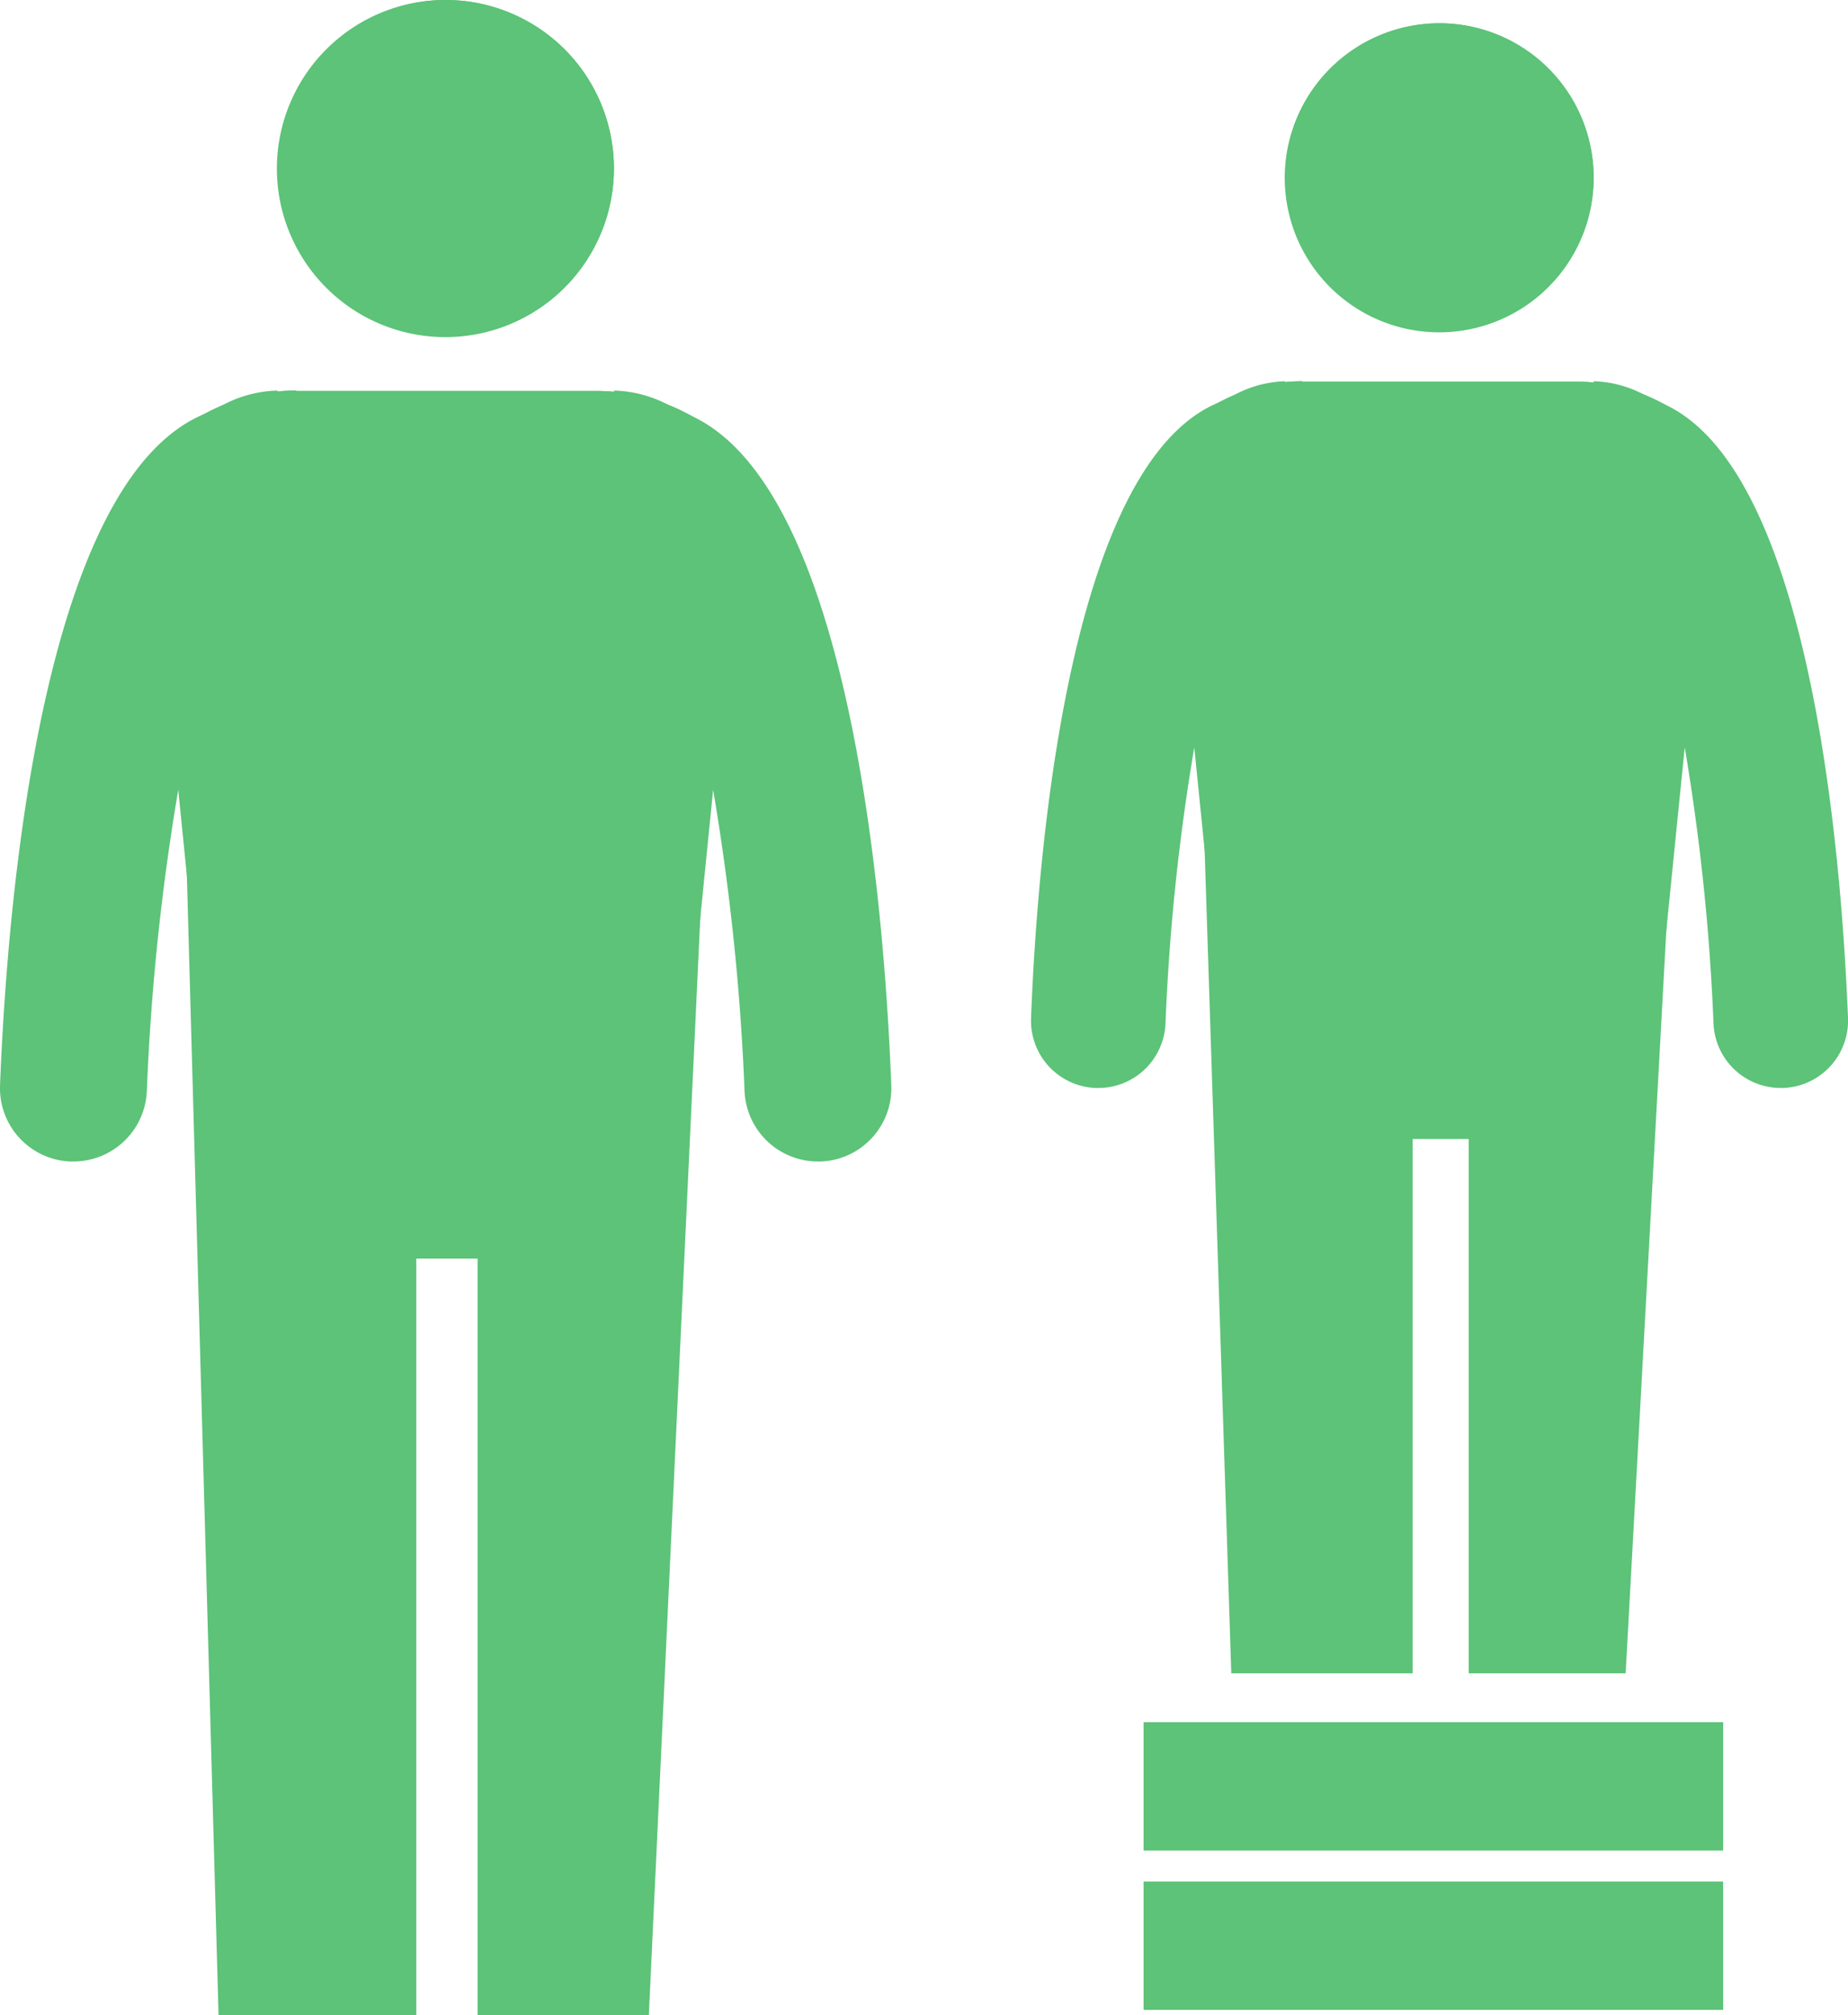 <svg xmlns="http://www.w3.org/2000/svg" xmlns:xlink="http://www.w3.org/1999/xlink" width="56.832" height="61.956" viewBox="0 0 56.832 61.956">
  <defs>
    <clipPath id="clip-path">
      <rect id="Rectangle_362" data-name="Rectangle 362" width="56.832" height="61.956" fill="#5cc378"/>
    </clipPath>
  </defs>
  <g id="Group_506" data-name="Group 506" clip-path="url(#clip-path)">
    <path id="Path_275" data-name="Path 275" d="M19.294,15.185a7.377,7.377,0,0,0,.753-1.933l.738-4.739C21.142,6.047,18.5,4,15.678,4H6.456V3.988c-2.827,0-5.465,2.089-5.1,4.61l.735,4.73a7.143,7.143,0,0,0,.629,1.77" transform="translate(2.652 8.019)" fill="#5cc378"/>
    <path id="Path_276" data-name="Path 276" d="M17.574,18.009a48.736,48.736,0,0,0,2.475-4.757l.735-4.739C21.142,6.047,18.5,4,15.68,4H6.455V3.988c-2.824,0-5.462,2.089-5.1,4.61l.738,4.727a38.607,38.607,0,0,0,1.843,4.059" transform="translate(2.652 8.019)" fill="#5cc378"/>
    <path id="Path_277" data-name="Path 277" d="M8.007,0a5.182,5.182,0,1,0,5.173,5.173A5.178,5.178,0,0,0,8.007,0" transform="translate(5.699 0)" fill="#5cc378"/>
    <path id="Path_278" data-name="Path 278" d="M2.834,5.176A5.174,5.174,0,1,0,8.007,0,5.181,5.181,0,0,0,2.834,5.176" transform="translate(5.699 0)" fill="#5cc378"/>
    <path id="Path_279" data-name="Path 279" d="M17.911,8.167H1.887L2.926,45.531H9.008V22.27h1.885V45.531h5.266Z" transform="translate(3.795 16.423)" fill="#5cc378"/>
    <path id="Path_280" data-name="Path 280" d="M8.532,3.988A3.777,3.777,0,0,0,6.569,4.6a3.687,3.687,0,0,0-.412.163C1.231,7.011.213,19.906,0,25.347A2.255,2.255,0,0,0,2.17,27.689l.09,0a2.261,2.261,0,0,0,2.255-2.171,72.383,72.383,0,0,1,.966-9.255l.632,6.3" transform="translate(0.001 8.019)" fill="#5cc378"/>
    <path id="Path_281" data-name="Path 281" d="M6.271,3.988A3.777,3.777,0,0,1,8.234,4.6a3.687,3.687,0,0,1,.412.163C13.572,7.011,14.59,19.906,14.8,25.347a2.255,2.255,0,0,1-2.168,2.342l-.09,0a2.261,2.261,0,0,1-2.255-2.171,72.383,72.383,0,0,0-.966-9.255l-.632,6.3" transform="translate(12.61 8.019)" fill="#5cc378"/>
    <path id="Path_282" data-name="Path 282" d="M28.215,14.157a6.831,6.831,0,0,0,.689-1.77l.674-4.345c.331-2.261-2.086-4.134-4.676-4.134H16.446V3.893c-2.589,0-5.007,1.915-4.676,4.227l.674,4.333a6.409,6.409,0,0,0,.575,1.623" transform="translate(23.606 7.828)" fill="#5cc378"/>
    <path id="Path_283" data-name="Path 283" d="M26.639,16.746a44.608,44.608,0,0,0,2.267-4.36l.674-4.345c.328-2.261-2.086-4.134-4.676-4.134H16.448V3.893c-2.589,0-5.007,1.915-4.679,4.227l.677,4.333a35.169,35.169,0,0,0,1.689,3.718" transform="translate(23.605 7.828)" fill="#5cc378"/>
    <path id="Path_284" data-name="Path 284" d="M17.87.238A4.75,4.75,0,1,0,22.612,4.98,4.747,4.747,0,0,0,17.87.238" transform="translate(26.398 0.479)" fill="#5cc378"/>
    <path id="Path_285" data-name="Path 285" d="M13.128,4.982A4.742,4.742,0,1,0,17.87.237a4.752,4.752,0,0,0-4.742,4.745" transform="translate(26.398 0.477)" fill="#5cc378"/>
    <path id="Path_286" data-name="Path 286" d="M26.948,7.336H12.261l.951,29.355h5.576V20.264h1.725V36.691H25.34Z" transform="translate(24.654 14.752)" fill="#5cc378"/>
    <path id="Path_287" data-name="Path 287" d="M18.351,3.893a3.489,3.489,0,0,0-1.8.56c-.138.048-.265.1-.376.148-4.513,2.062-5.45,13.883-5.642,18.869a2.07,2.07,0,0,0,1.99,2.15H12.6a2.068,2.068,0,0,0,2.068-1.987,66.566,66.566,0,0,1,.885-8.484l.581,5.772" transform="translate(21.175 7.828)" fill="#5cc378"/>
    <path id="Path_288" data-name="Path 288" d="M16.278,3.893a3.489,3.489,0,0,1,1.8.56c.139.048.265.1.376.148C22.968,6.663,23.9,18.483,24.1,23.469a2.07,2.07,0,0,1-1.99,2.15h-.078a2.068,2.068,0,0,1-2.068-1.987,67.117,67.117,0,0,0-.885-8.484l-.581,5.772" transform="translate(32.732 7.828)" fill="#5cc378"/>
    <rect id="Rectangle_360" data-name="Rectangle 360" width="17.824" height="3.947" transform="translate(35.169 52.945)" fill="#5cc378"/>
    <rect id="Rectangle_361" data-name="Rectangle 361" width="17.824" height="3.947" transform="translate(35.169 57.843)" fill="#5cc378"/>
  </g>
</svg>
